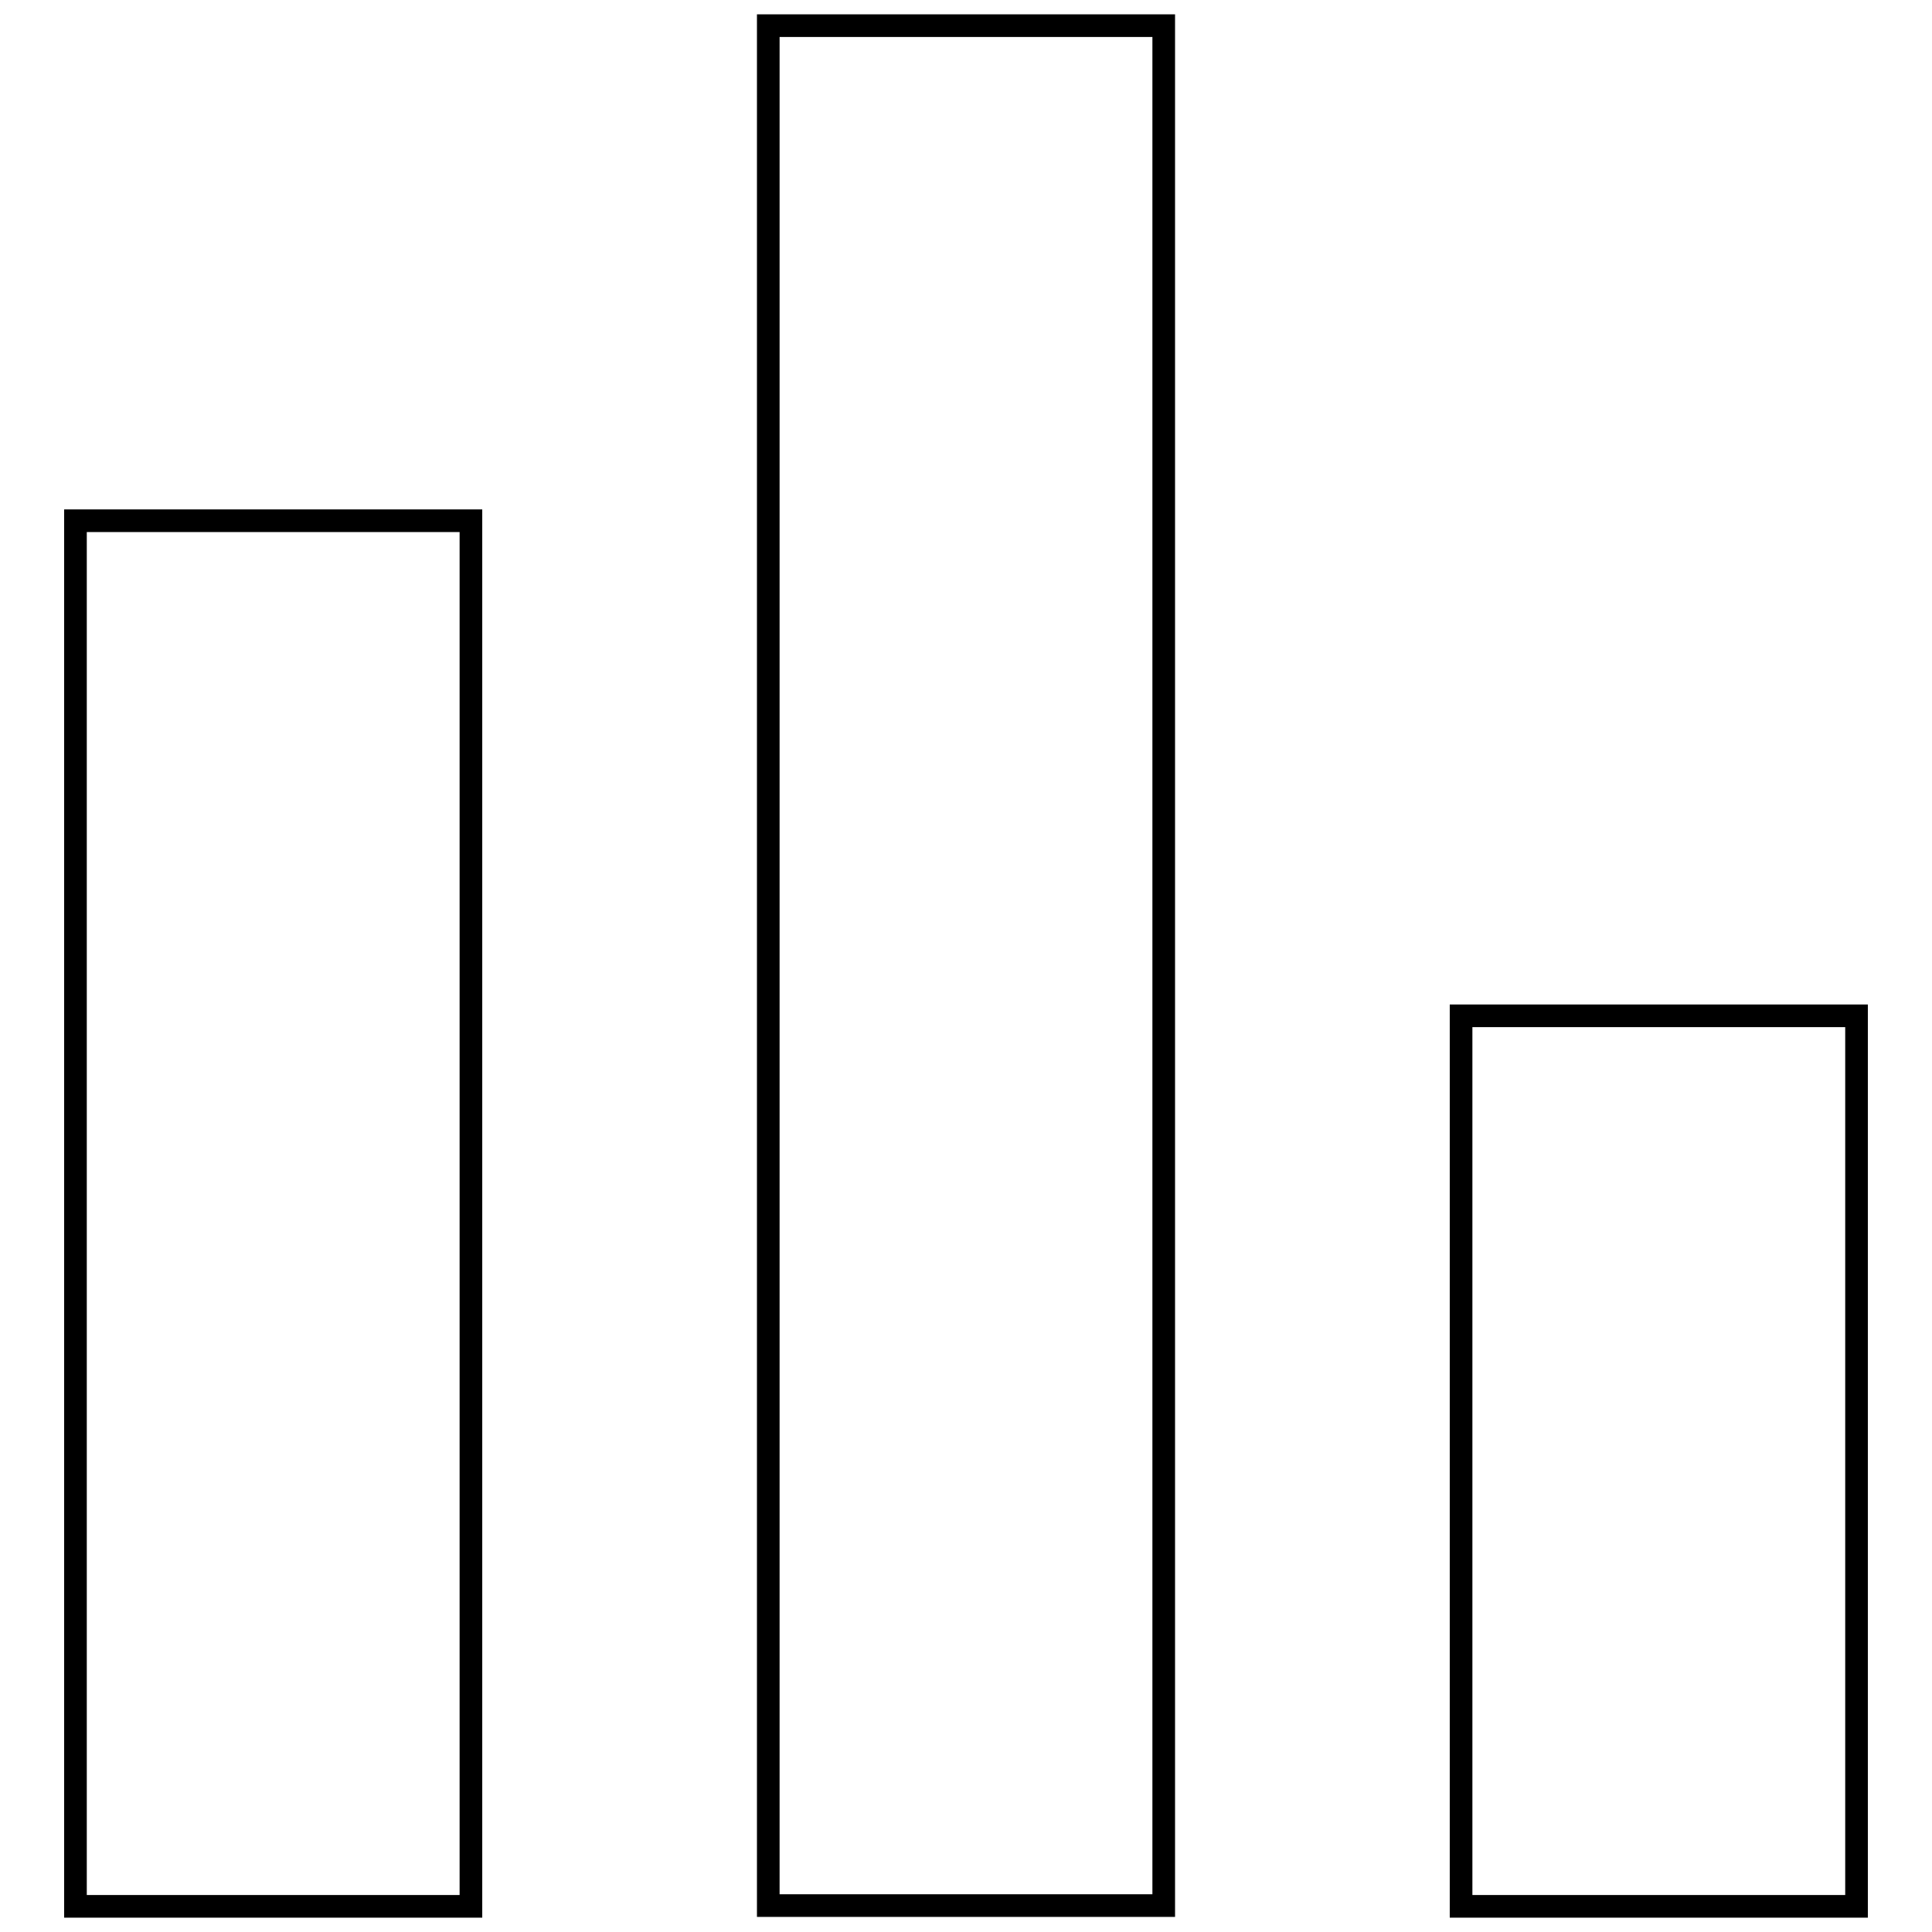<?xml version="1.0" encoding="utf-8"?>
<!-- Svg Vector Icons : http://www.onlinewebfonts.com/icon -->
<!DOCTYPE svg PUBLIC "-//W3C//DTD SVG 1.1//EN" "http://www.w3.org/Graphics/SVG/1.1/DTD/svg11.dtd">
<svg version="1.1" xmlns="http://www.w3.org/2000/svg" xmlns:xlink="http://www.w3.org/1999/xlink" x="0px" y="0px" viewBox="0 0 256 256" enable-background="new 0 0 256 256" xml:space="preserve">
<g><g><path stroke-width="3" fill-opacity="0" stroke="#000000"  d="M10,69h52.4v183.6H10V69z"/><path stroke-width="3" fill-opacity="0" stroke="#000000"  d="M101.8,3.4h52.4v249.1h-52.4V3.4z"/><path stroke-width="3" fill-opacity="0" stroke="#000000"  d="M193.6,134.6H246v118h-52.4V134.6z"/></g></g>
</svg>